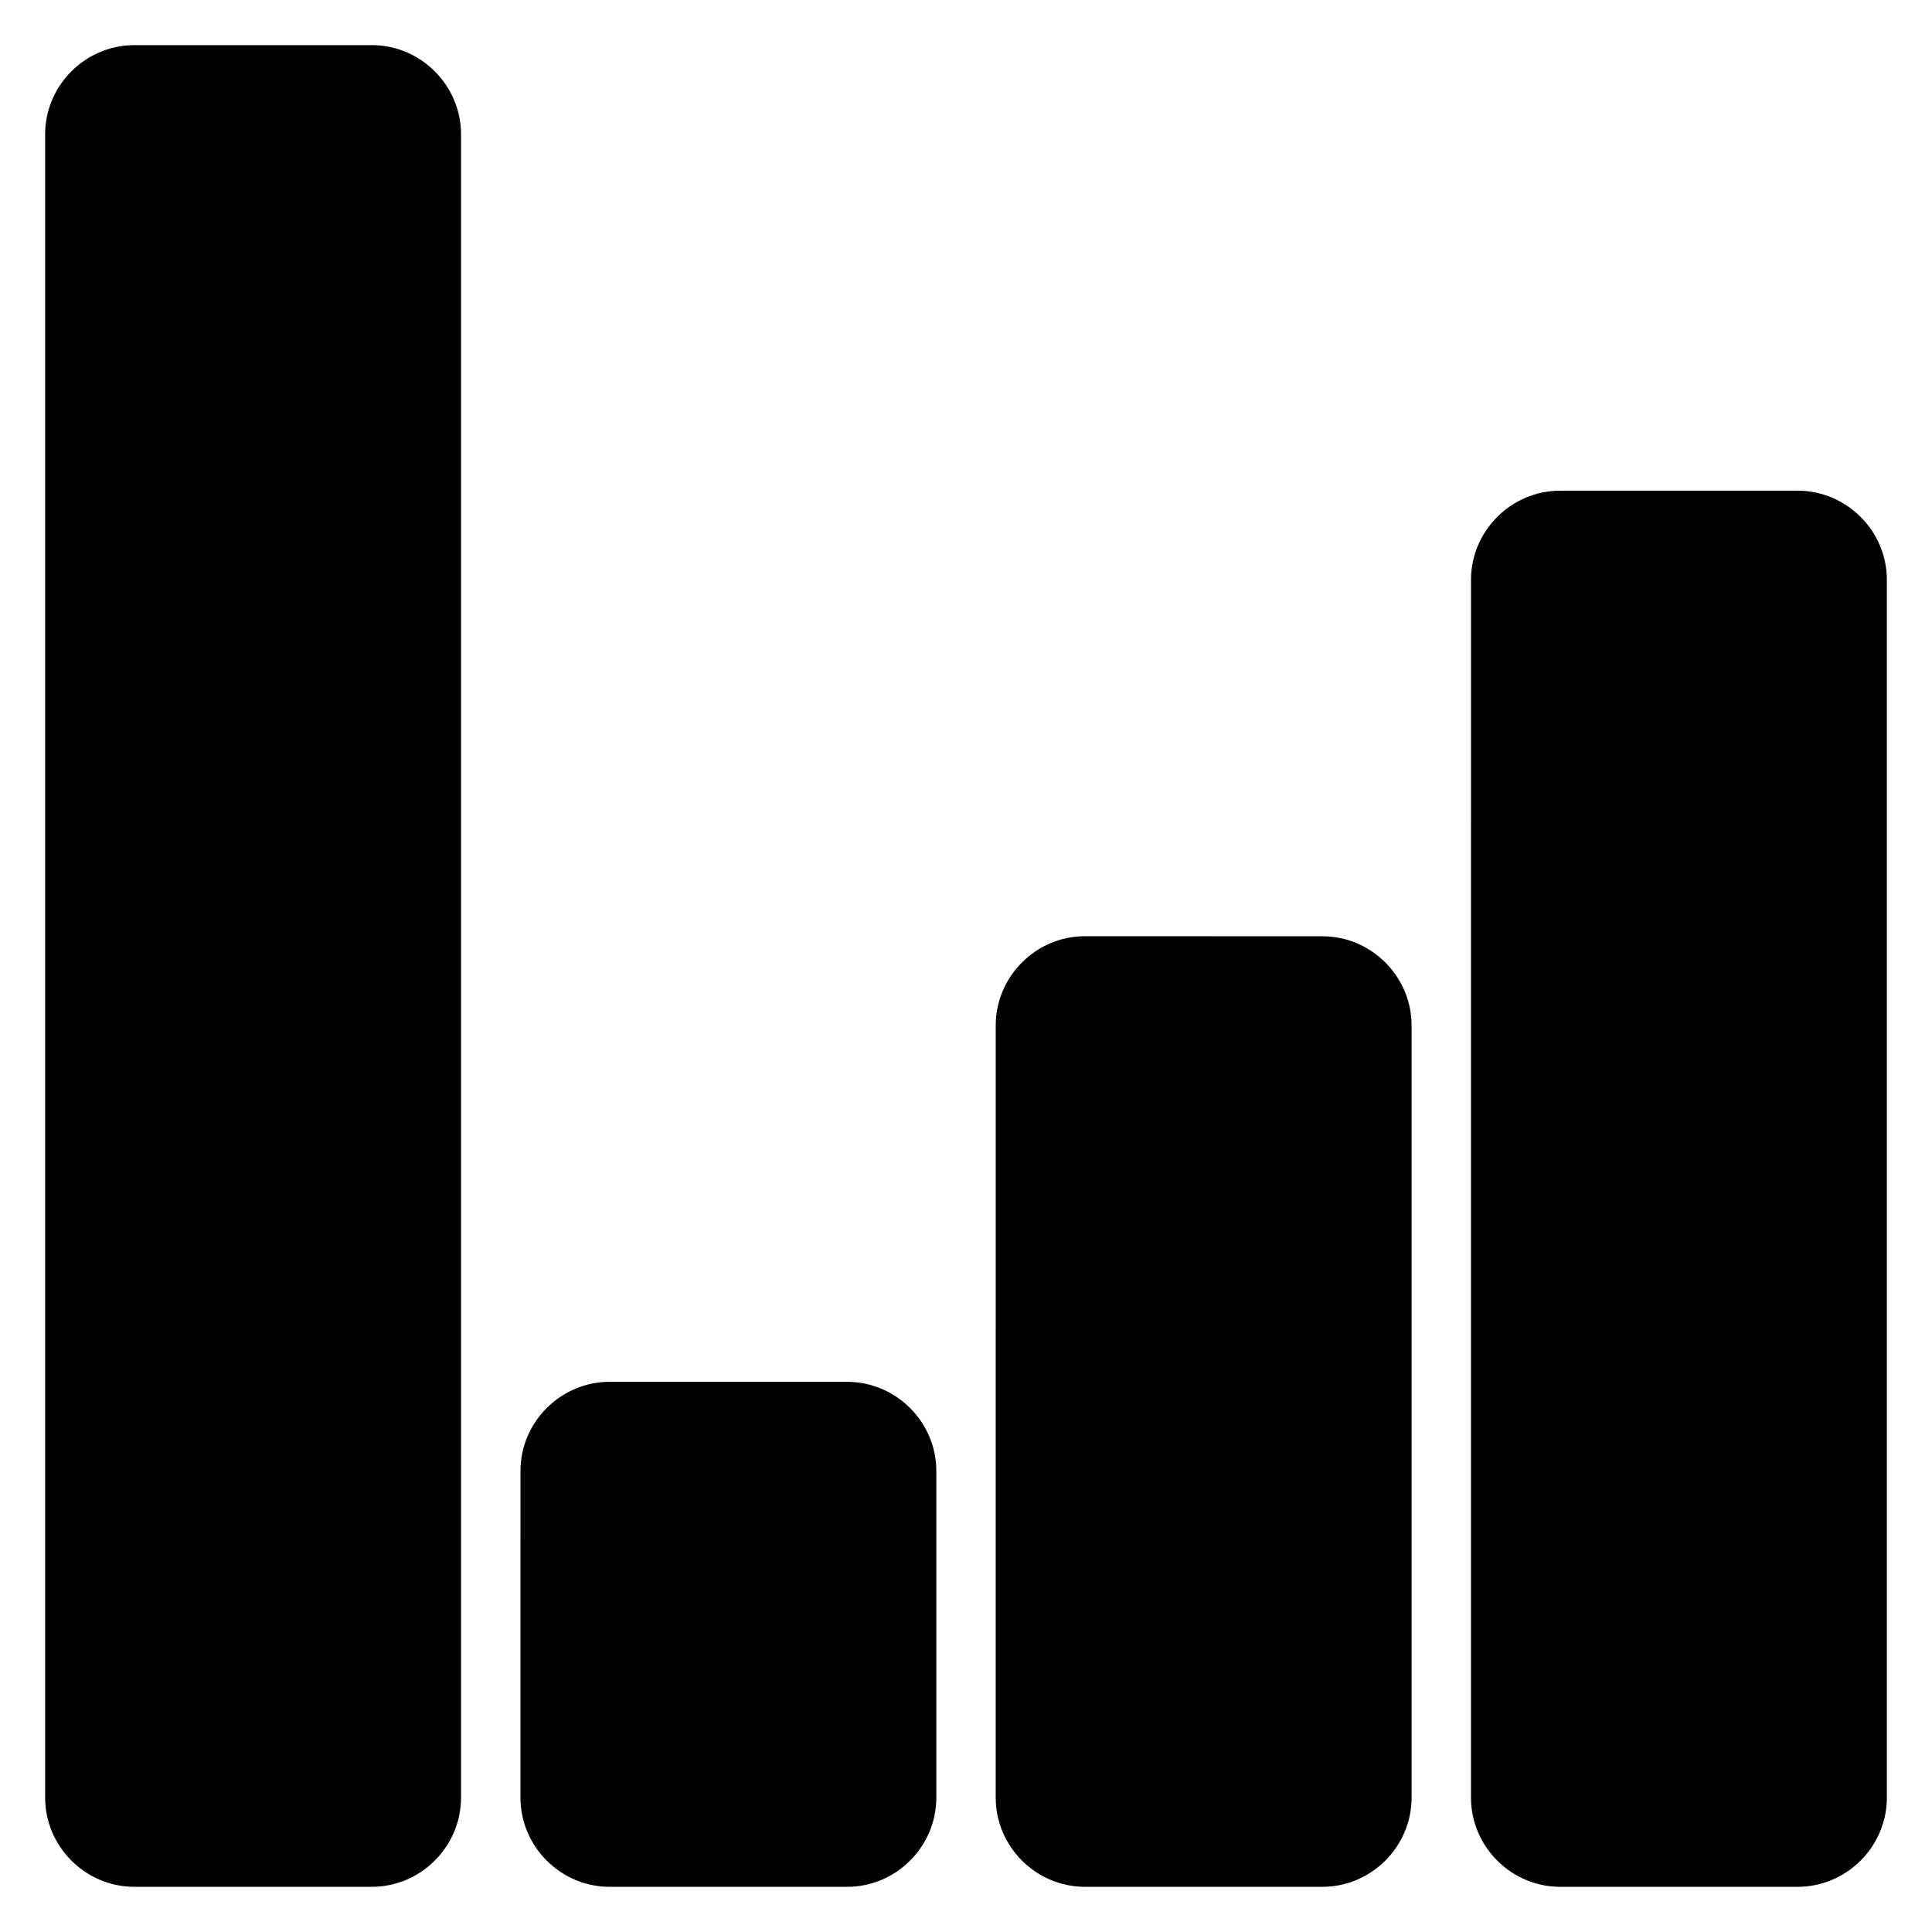 <?xml version="1.0" encoding="UTF-8"?>
<!-- Uploaded to: ICON Repo, www.svgrepo.com, Generator: ICON Repo Mixer Tools -->
<svg fill="#000000" width="800px" height="800px" version="1.1" viewBox="144 144 512 512" xmlns="http://www.w3.org/2000/svg">
 <path d="m242.56 155.96c12.949 0 23.617 10.668 23.617 23.617v440.83c0 12.949-10.668 23.617-23.617 23.617h-62.977c-12.949 0-23.617-10.668-23.617-23.617v-440.83c0-12.949 10.668-23.617 23.617-23.617zm377.86 118.08c12.949 0 23.617 10.668 23.617 23.617v322.75c0 12.949-10.668 23.617-23.617 23.617h-62.977c-12.949 0-23.617-10.668-23.617-23.617l0.004-322.75c0-12.949 10.668-23.617 23.617-23.617zm-125.95 118.08c12.949 0 23.617 10.668 23.617 23.617v204.67c0 12.949-10.668 23.617-23.617 23.617h-62.977c-12.949 0-23.617-10.668-23.617-23.617l0.004-204.68c0-12.949 10.668-23.617 23.617-23.617zm-125.95 118.08c12.949 0 23.617 10.668 23.617 23.617v86.594c0 12.949-10.668 23.617-23.617 23.617h-62.977c-12.949 0-23.617-10.668-23.617-23.617l0.004-86.598c0-12.949 10.668-23.617 23.617-23.617z" fill-rule="evenodd"/>
</svg>